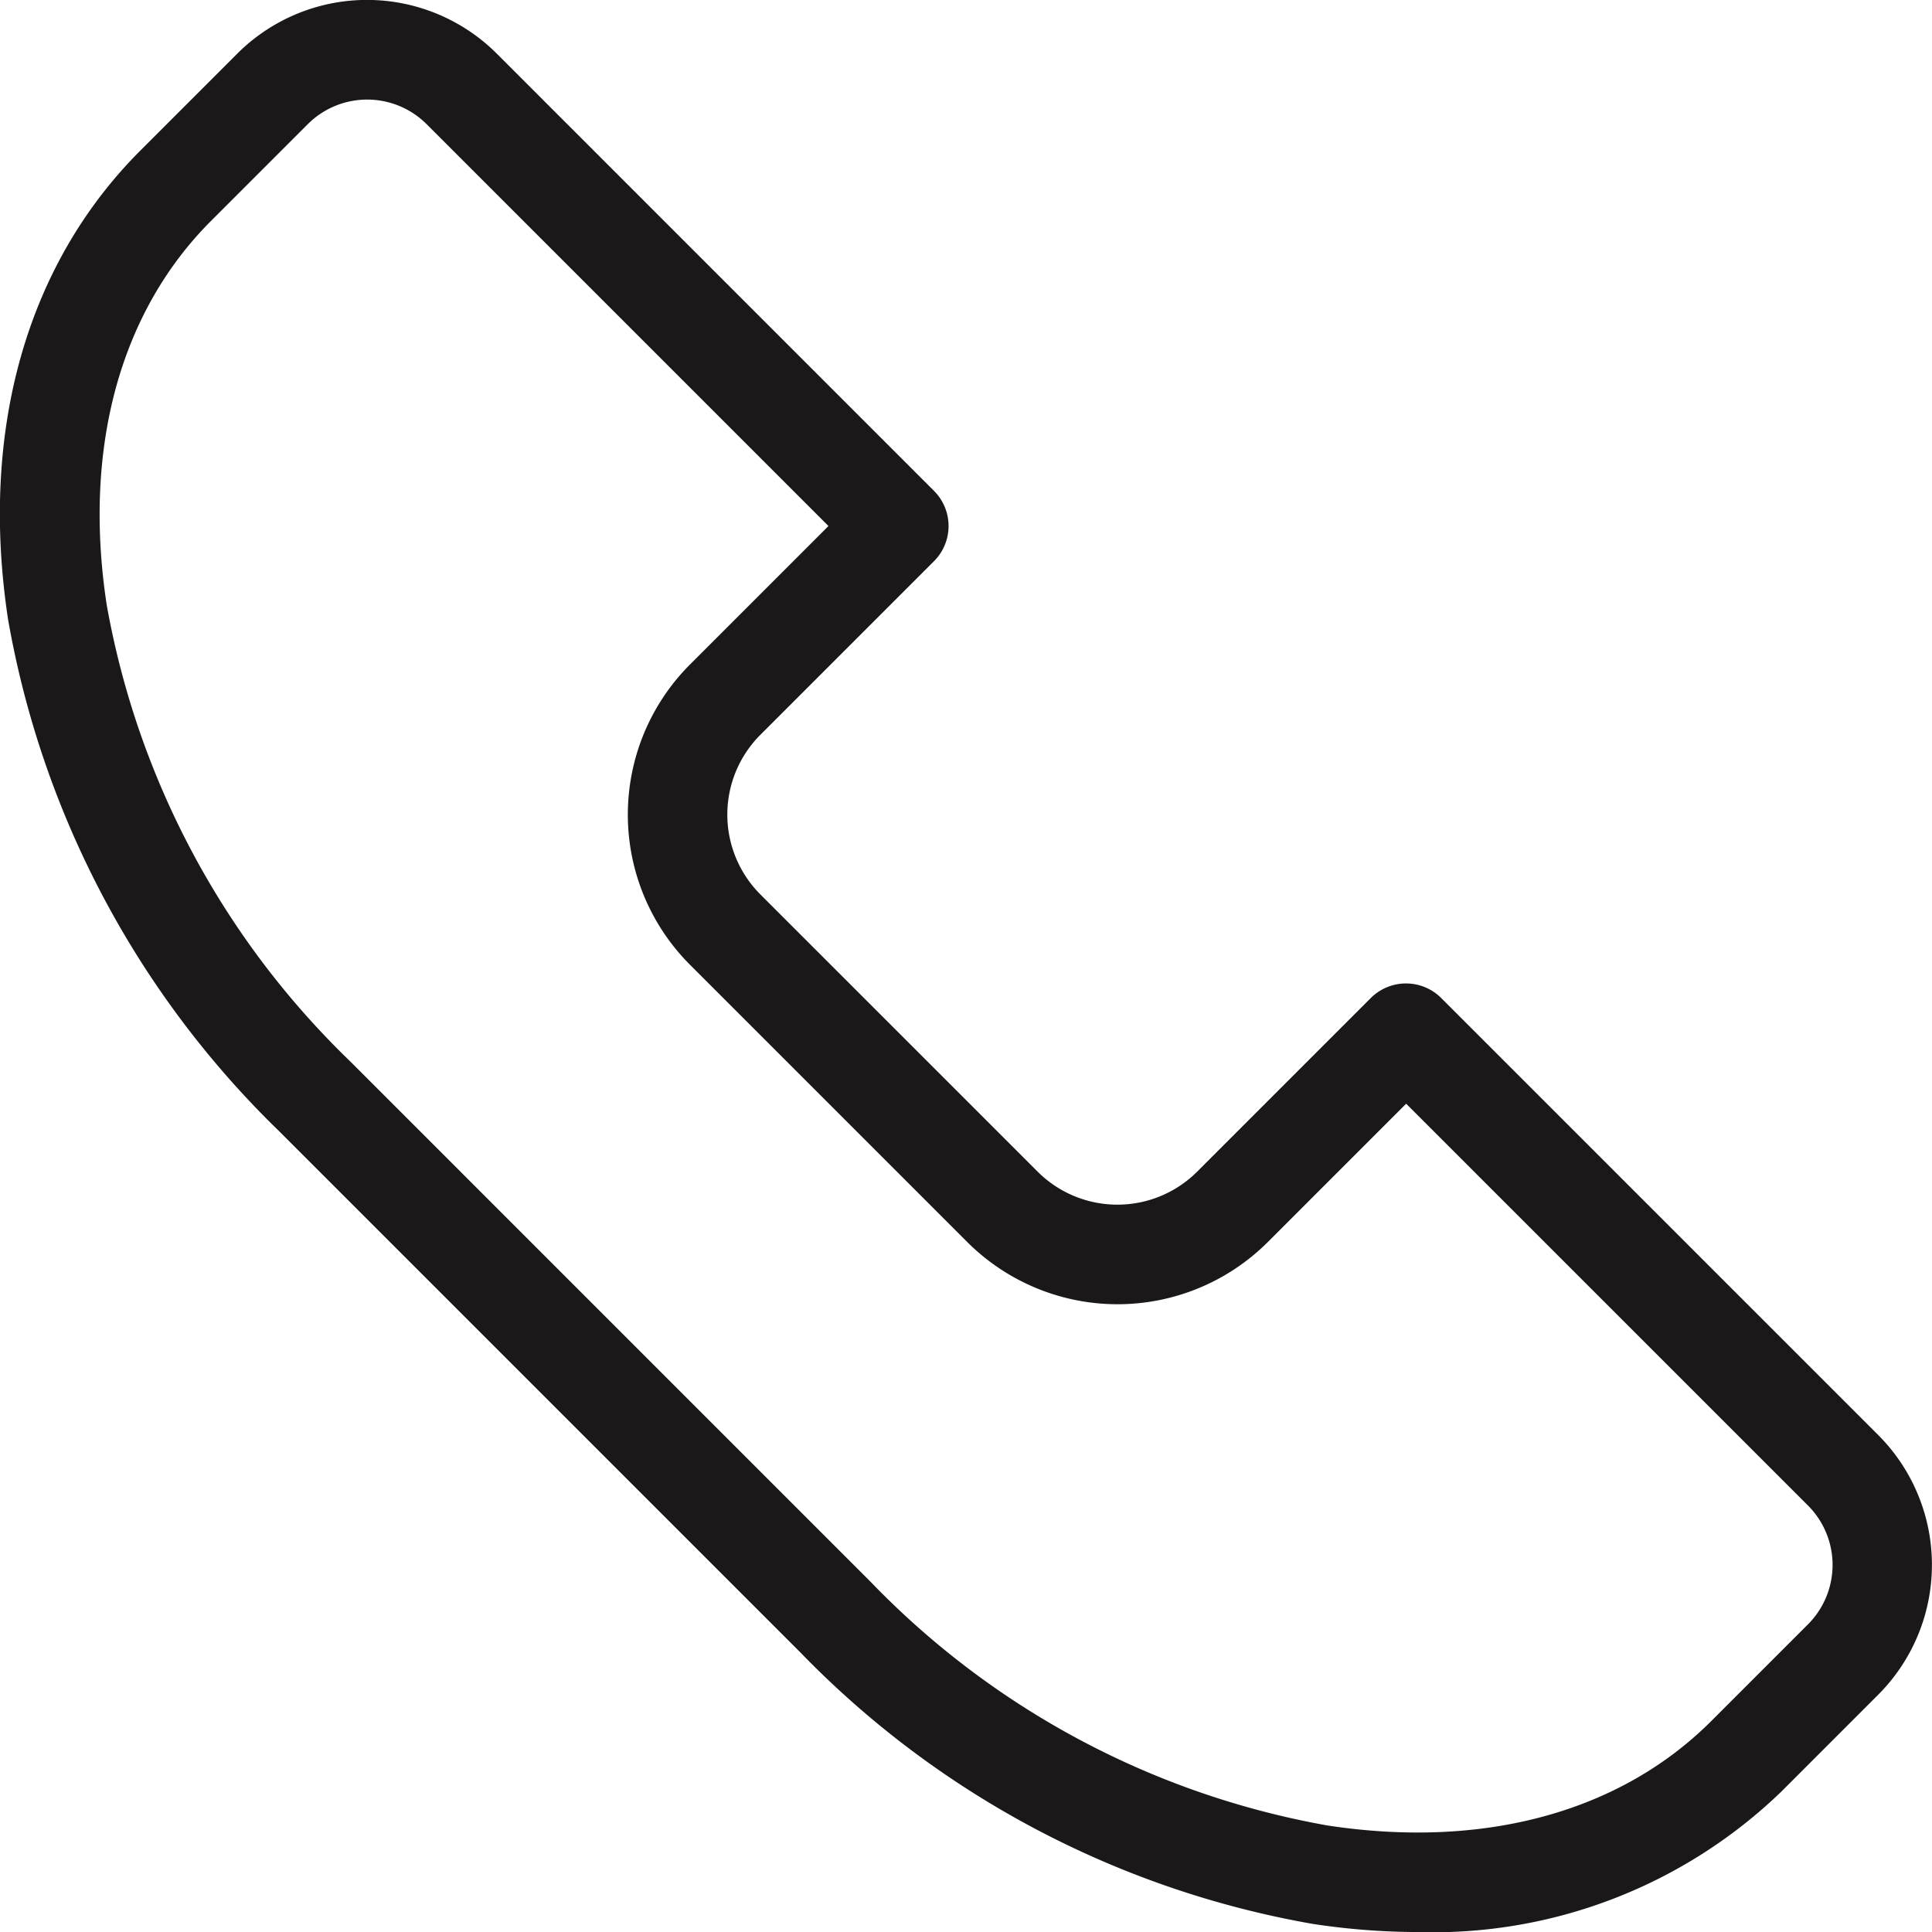 <?xml version="1.0" encoding="UTF-8"?> <svg xmlns="http://www.w3.org/2000/svg" width="80.439" height="80.443" viewBox="0 0 80.439 80.443"><path id="Path_218" data-name="Path 218" d="M1668.218,548.613l-18.2-18.2a2.074,2.074,0,0,0-2.93,0l-7.229,7.229a4.7,4.7,0,0,1-6.644,0L1621.672,526.1a4.7,4.7,0,0,1,0-6.645l7.228-7.228a2.07,2.07,0,0,0,0-2.93l-18.2-18.2a7.643,7.643,0,0,0-10.81,0l-4.029,4.029c-4.751,4.751-6.707,11.692-5.508,19.543a39.074,39.074,0,0,0,11.3,21.306l21.683,21.683a39.071,39.071,0,0,0,21.306,11.3,29.308,29.308,0,0,0,4.415.344,20.883,20.883,0,0,0,15.128-5.852l4.029-4.03A7.652,7.652,0,0,0,1668.218,548.613Zm-2.93,7.879-4.029,4.029c-3.8,3.795-9.473,5.337-15.987,4.342a34.9,34.9,0,0,1-19-10.133l-21.682-21.683a34.9,34.9,0,0,1-10.133-19c-.995-6.514.547-12.192,4.342-15.987l4.029-4.029a3.5,3.5,0,0,1,4.948,0l16.731,16.731-5.763,5.763a8.843,8.843,0,0,0,0,12.506l11.546,11.546a8.853,8.853,0,0,0,12.506,0l5.763-5.763,16.731,16.73A3.5,3.5,0,0,1,1665.288,556.492Z" transform="translate(-1590.014 -488.861)" fill="#1a1818"></path></svg> 